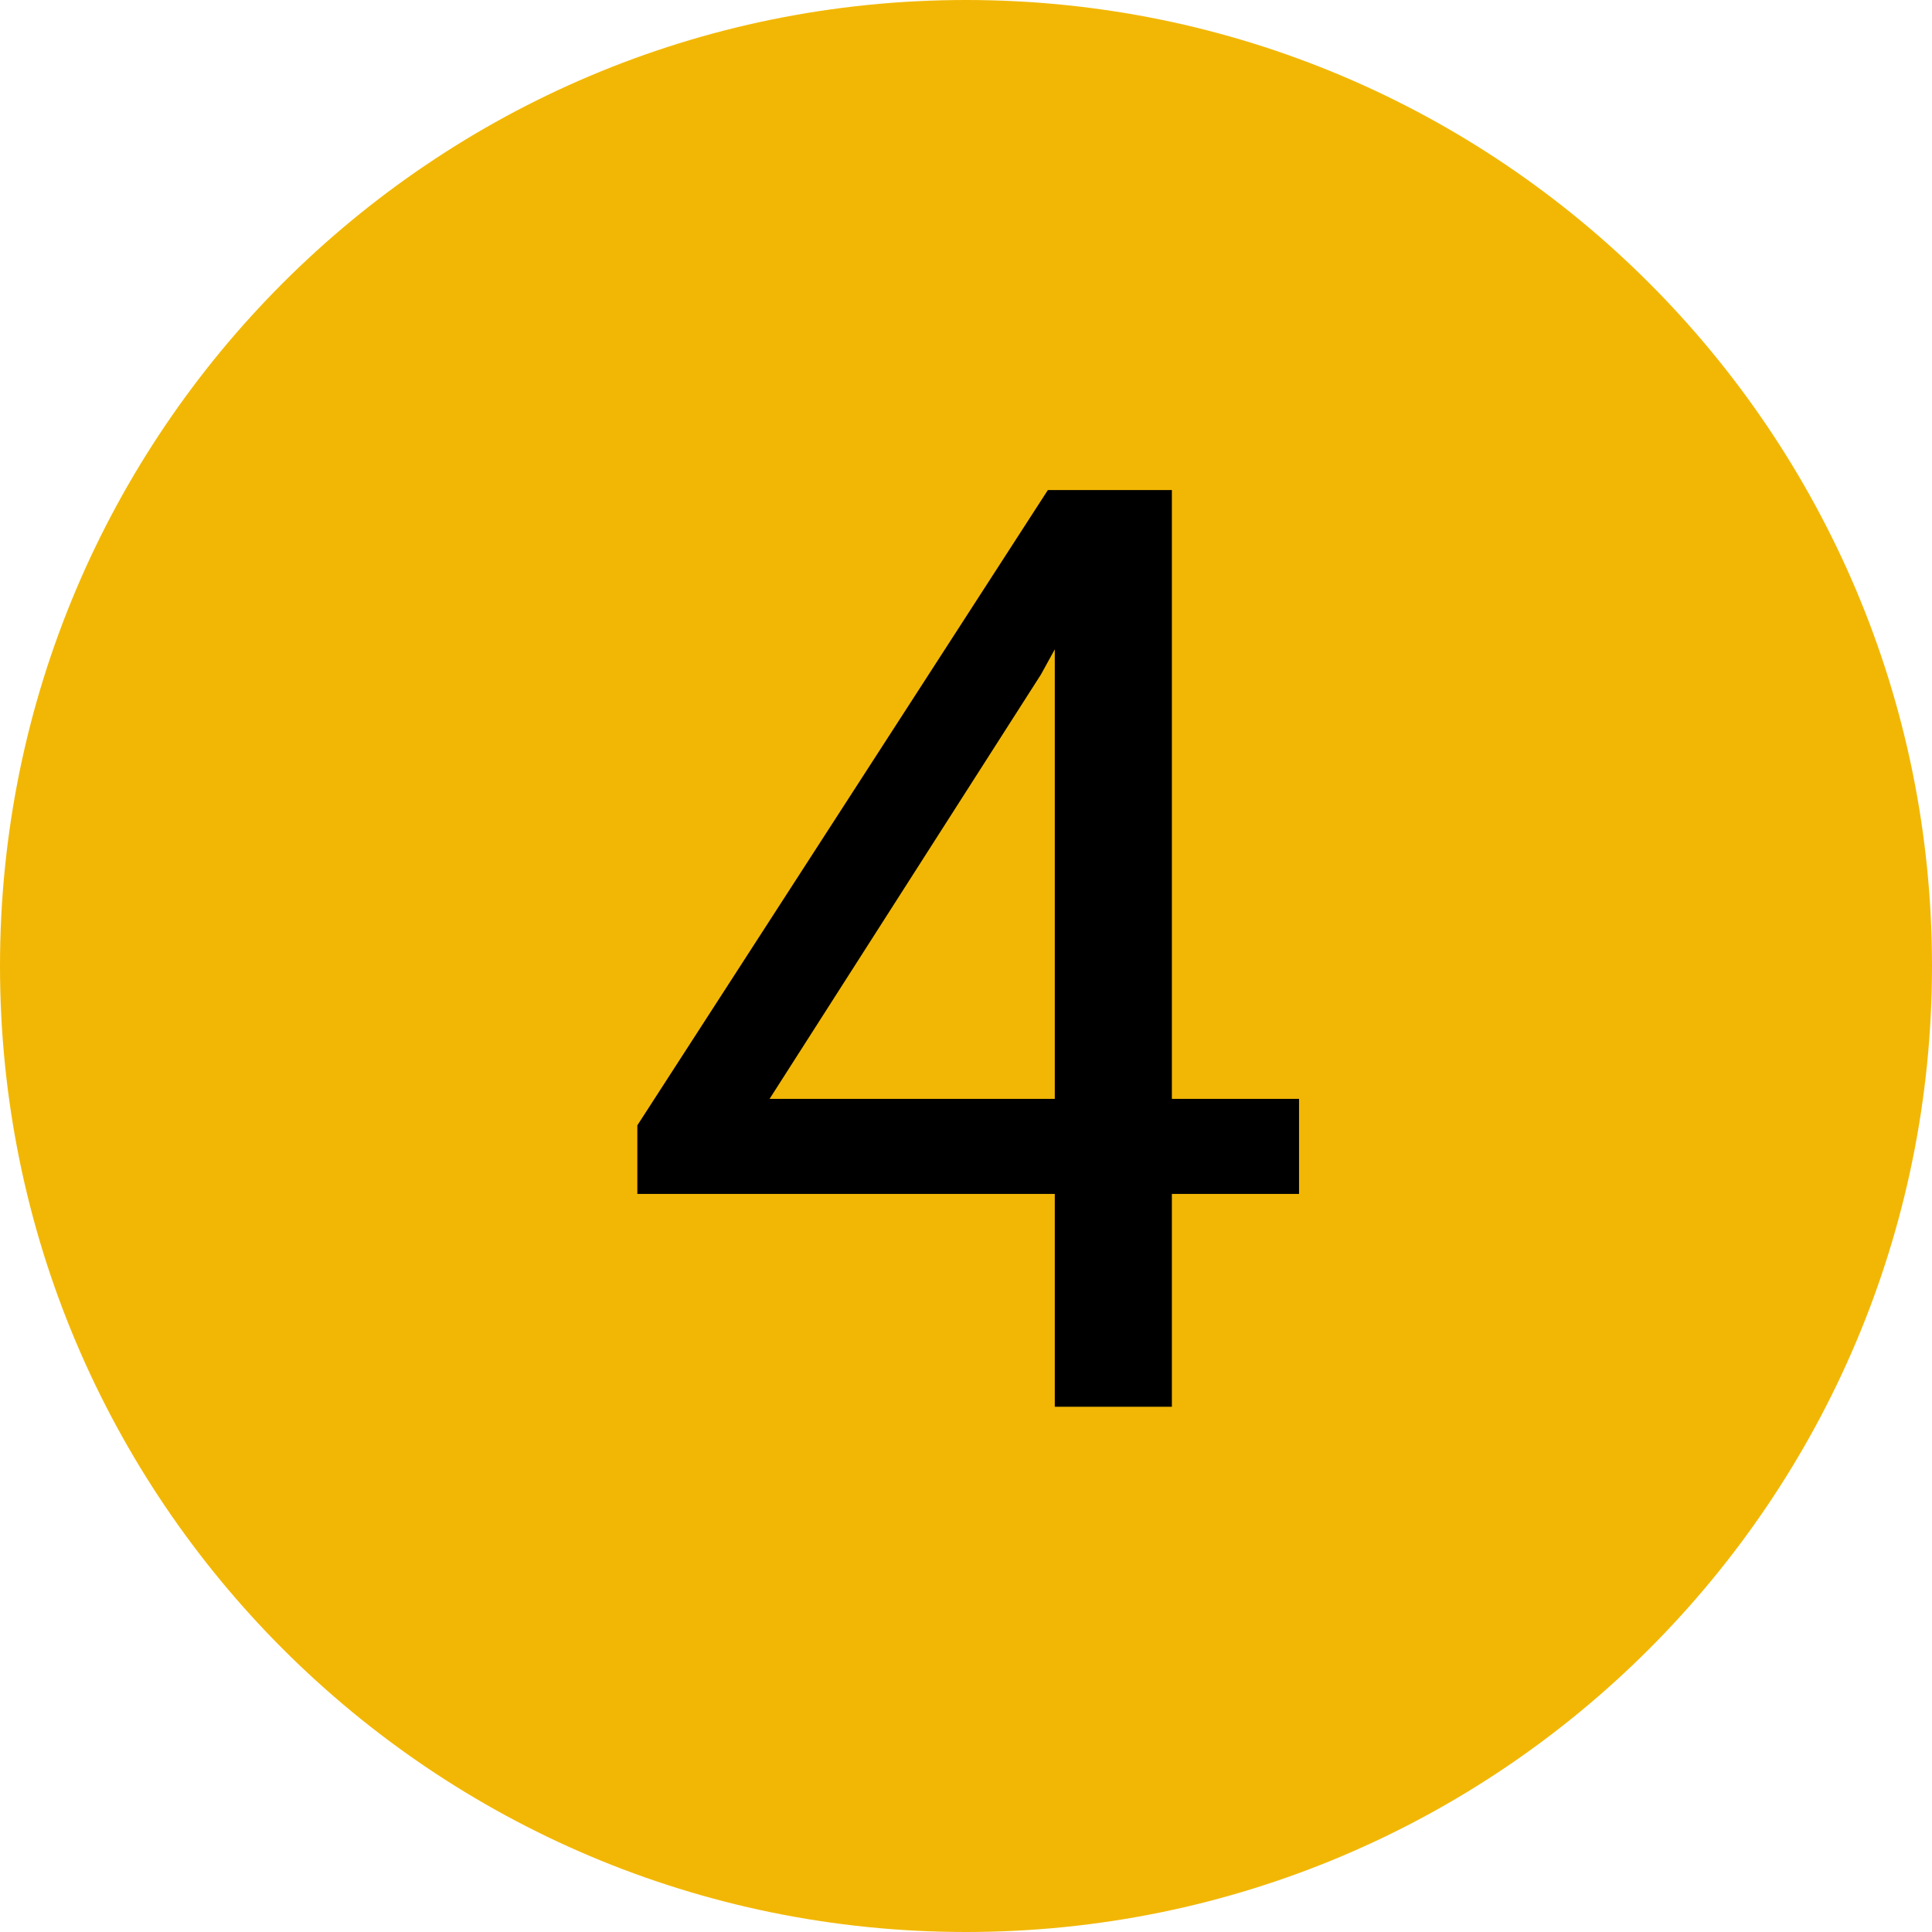 <svg xmlns="http://www.w3.org/2000/svg" xmlns:xlink="http://www.w3.org/1999/xlink" width="1080" zoomAndPan="magnify" viewBox="0 0 810 810" height="1080" preserveAspectRatio="xMidYMid meet" version="1.0"><defs><g/><clipPath id="c52a38b383"><path d="M 405 0 C 181.324 0 0 181.324 0 405 C 0 628.676 181.324 810 405 810 C 628.676 810 810 628.676 810 405 C 810 181.324 628.676 0 405 0 Z M 405 0 " clip-rule="nonzero"/></clipPath></defs><g clip-path="url(#c52a38b383)"><rect x="-81" width="972" fill="#f2b705" y="-81" height="972" fill-opacity="1"/></g><g fill="#000000" fill-opacity="1"><g transform="translate(253.223, 589.788)"><g><path d="M 238.094 -129.078 L 291.406 -129.078 L 291.406 -89.219 L 238.094 -89.219 L 238.094 0 L 189 0 L 189 -89.219 L 13.984 -89.219 L 13.984 -117.984 L 186.094 -384.328 L 238.094 -384.328 Z M 69.422 -129.078 L 189 -129.078 L 189 -317.547 L 183.188 -306.984 Z M 69.422 -129.078 "/></g></g></g></svg>
